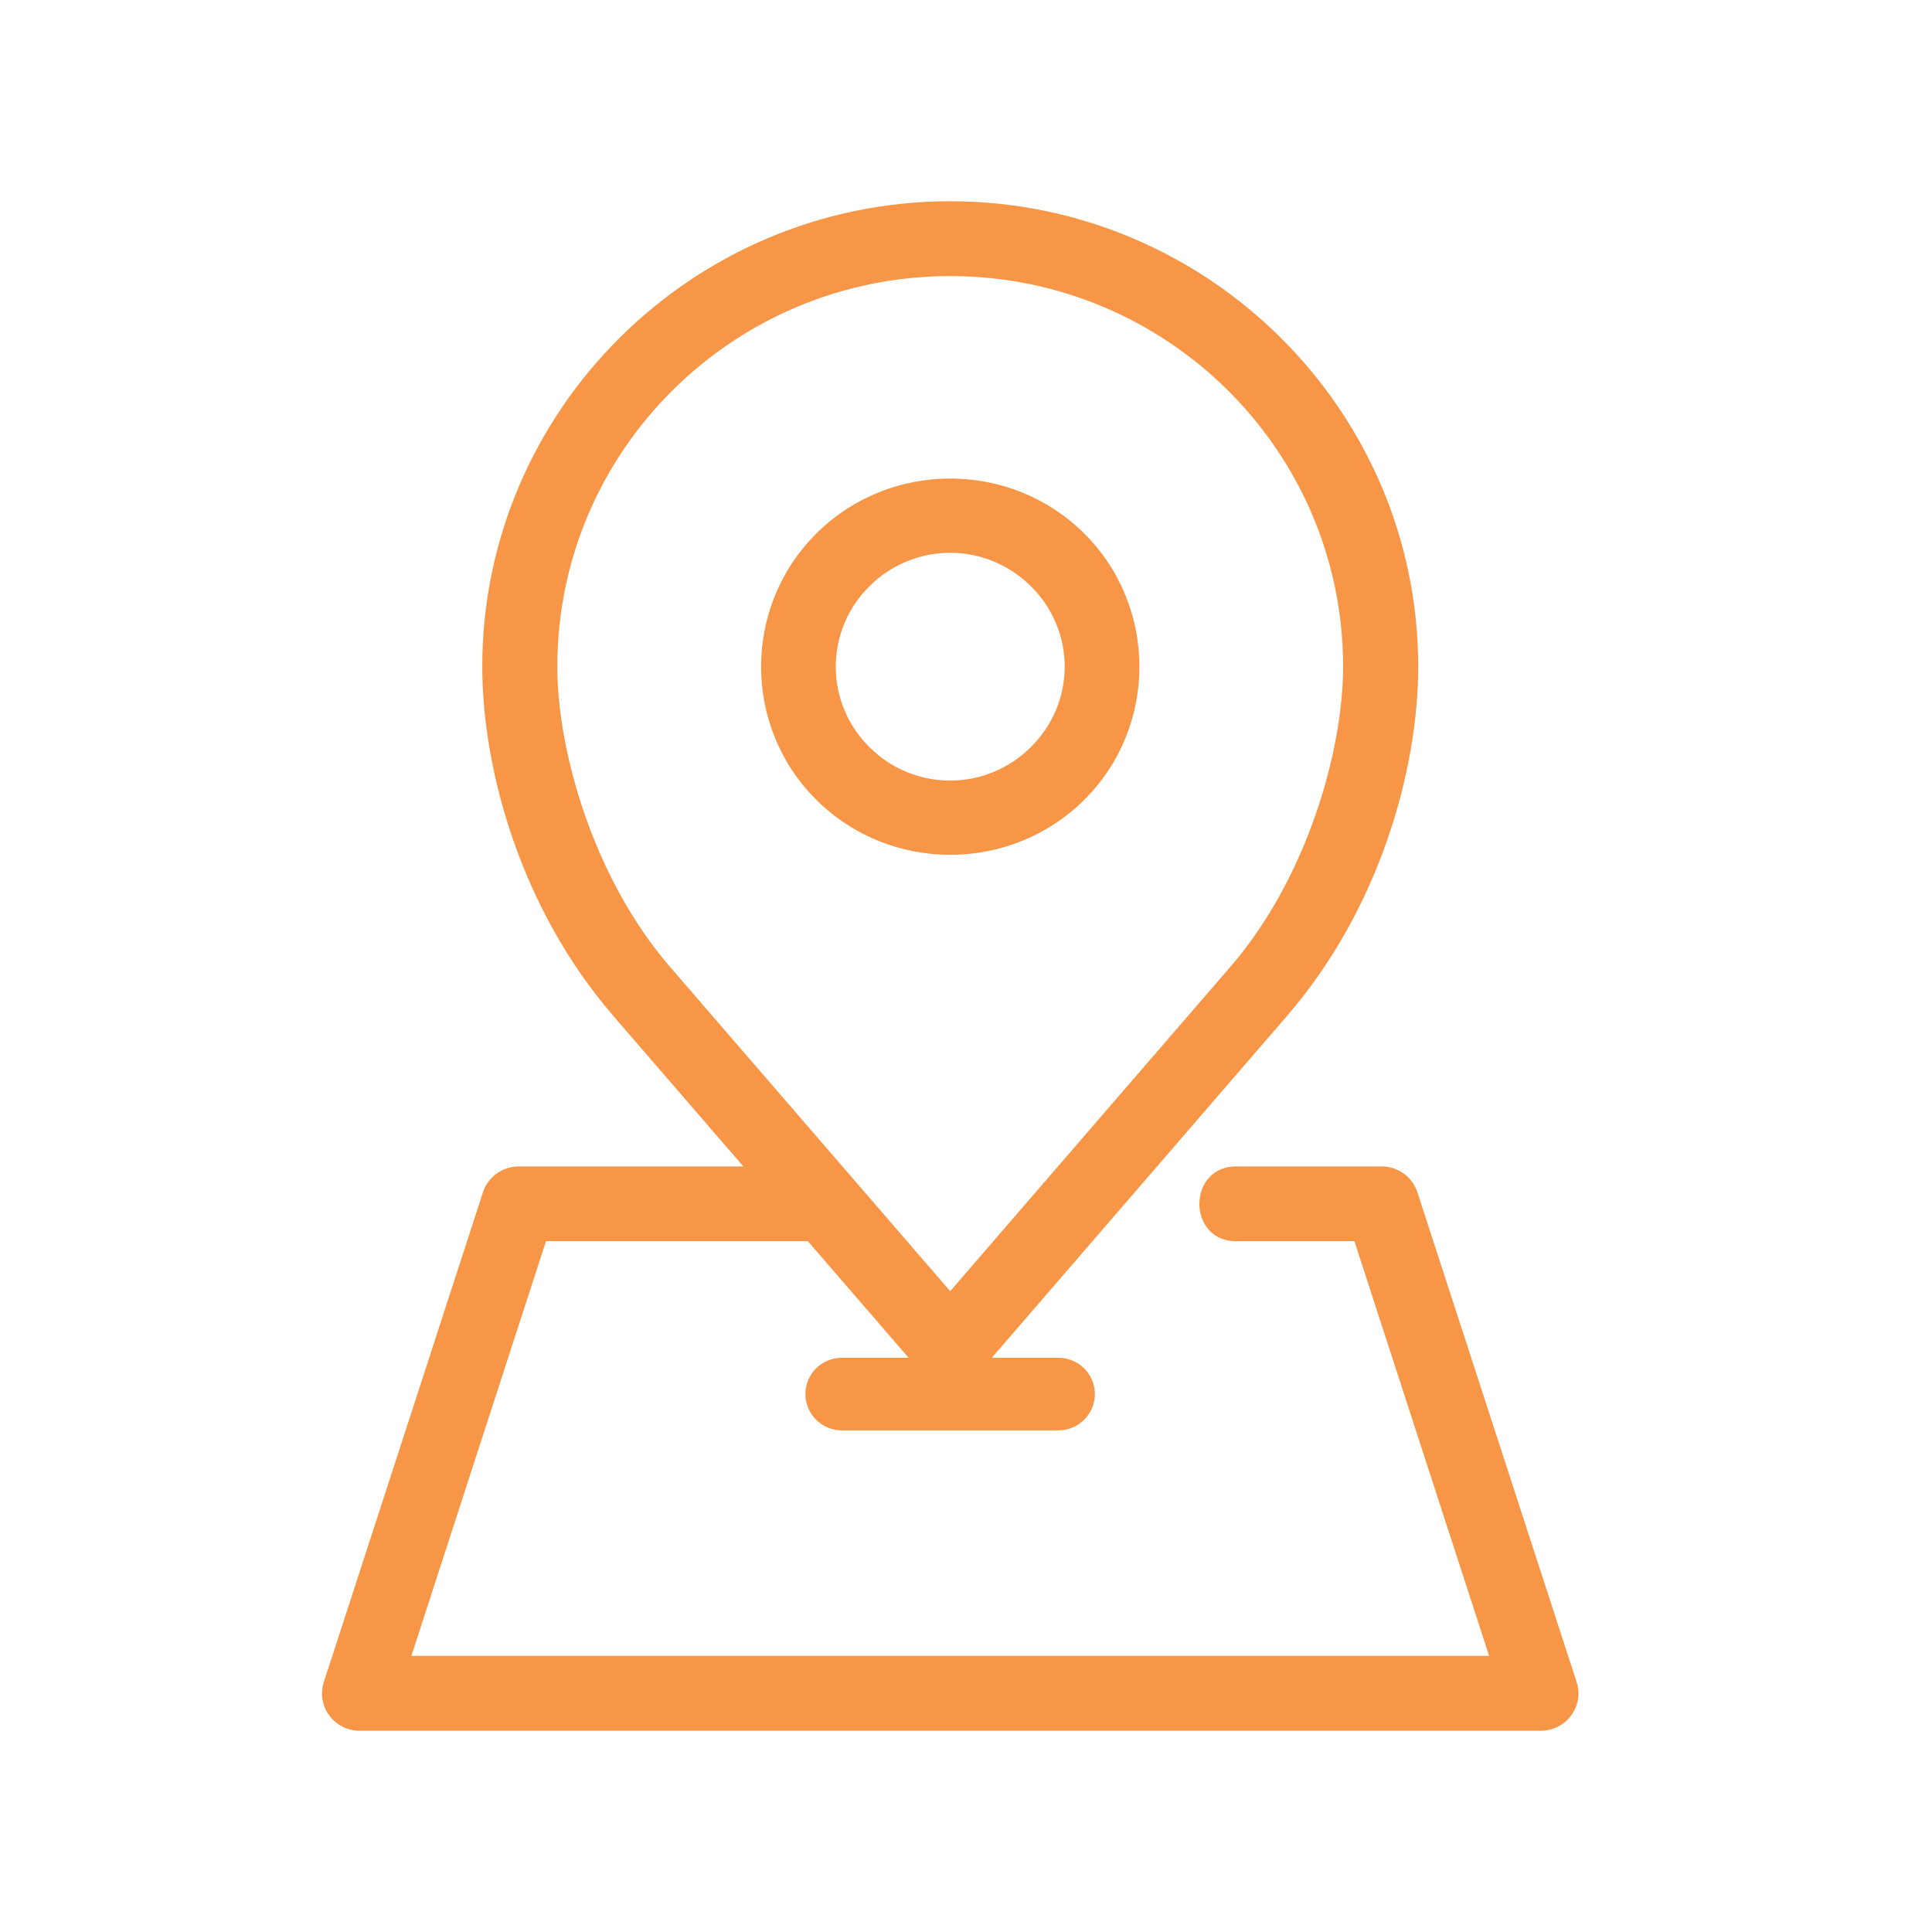 <?xml version="1.0" encoding="UTF-8"?>
<svg xmlns="http://www.w3.org/2000/svg" width="48" height="48" viewBox="0 0 48 48" fill="none">
  <path d="M23.607 6.859C28.996 6.859 33.369 11.203 33.369 16.564C33.369 18.647 32.474 21.809 30.58 24.007L23.607 32.079L16.637 24.01C14.741 21.812 13.846 18.649 13.846 16.564C13.846 11.203 18.218 6.859 23.607 6.859ZM23.607 5C17.205 5 11.982 10.196 11.982 16.563C11.982 19.141 12.954 22.59 15.218 25.215V25.218L18.469 28.98H12.885C12.688 28.981 12.497 29.043 12.338 29.158C12.179 29.273 12.06 29.436 11.999 29.622L8.046 41.789C7.851 42.388 8.302 43 8.934 43H38.28C38.915 43 39.364 42.388 39.171 41.789L35.215 29.622C35.154 29.435 35.035 29.272 34.876 29.157C34.716 29.042 34.524 28.98 34.328 28.98H30.78C29.471 28.916 29.471 30.904 30.78 30.837H33.65L36.997 41.141H10.22L13.565 30.837H20.071L22.574 33.733H20.932C20.427 33.724 20.01 34.129 20.01 34.634C20.01 35.139 20.427 35.547 20.932 35.537H26.276C26.784 35.547 27.202 35.139 27.202 34.634C27.202 34.129 26.784 33.724 26.276 33.733H24.642L31.995 25.218V25.215C34.262 22.59 35.235 19.141 35.235 16.563C35.236 10.196 30.009 5 23.607 5Z" fill="#F79646"></path>
  <path d="M25.614 18.559C25.351 18.824 25.038 19.033 24.694 19.176C24.35 19.319 23.981 19.393 23.608 19.393C23.235 19.394 22.866 19.32 22.522 19.178C22.177 19.035 21.864 18.826 21.601 18.562C21.336 18.301 21.125 17.99 20.982 17.647C20.838 17.304 20.764 16.936 20.764 16.564C20.764 16.192 20.838 15.823 20.982 15.48C21.125 15.137 21.336 14.826 21.601 14.565C21.864 14.301 22.177 14.092 22.522 13.95C22.866 13.807 23.235 13.734 23.608 13.734C23.981 13.734 24.35 13.808 24.694 13.951C25.038 14.094 25.351 14.304 25.614 14.568C25.879 14.828 26.09 15.138 26.234 15.481C26.378 15.823 26.452 16.191 26.452 16.563C26.452 16.934 26.378 17.302 26.234 17.644C26.09 17.987 25.879 18.297 25.614 18.557V18.559ZM26.937 19.873C28.766 18.054 28.766 15.075 26.937 13.254C25.105 11.434 22.111 11.434 20.283 13.254C18.451 15.075 18.451 18.054 20.283 19.873C22.111 21.692 25.105 21.692 26.937 19.873Z" fill="#F79646"></path>
</svg>

